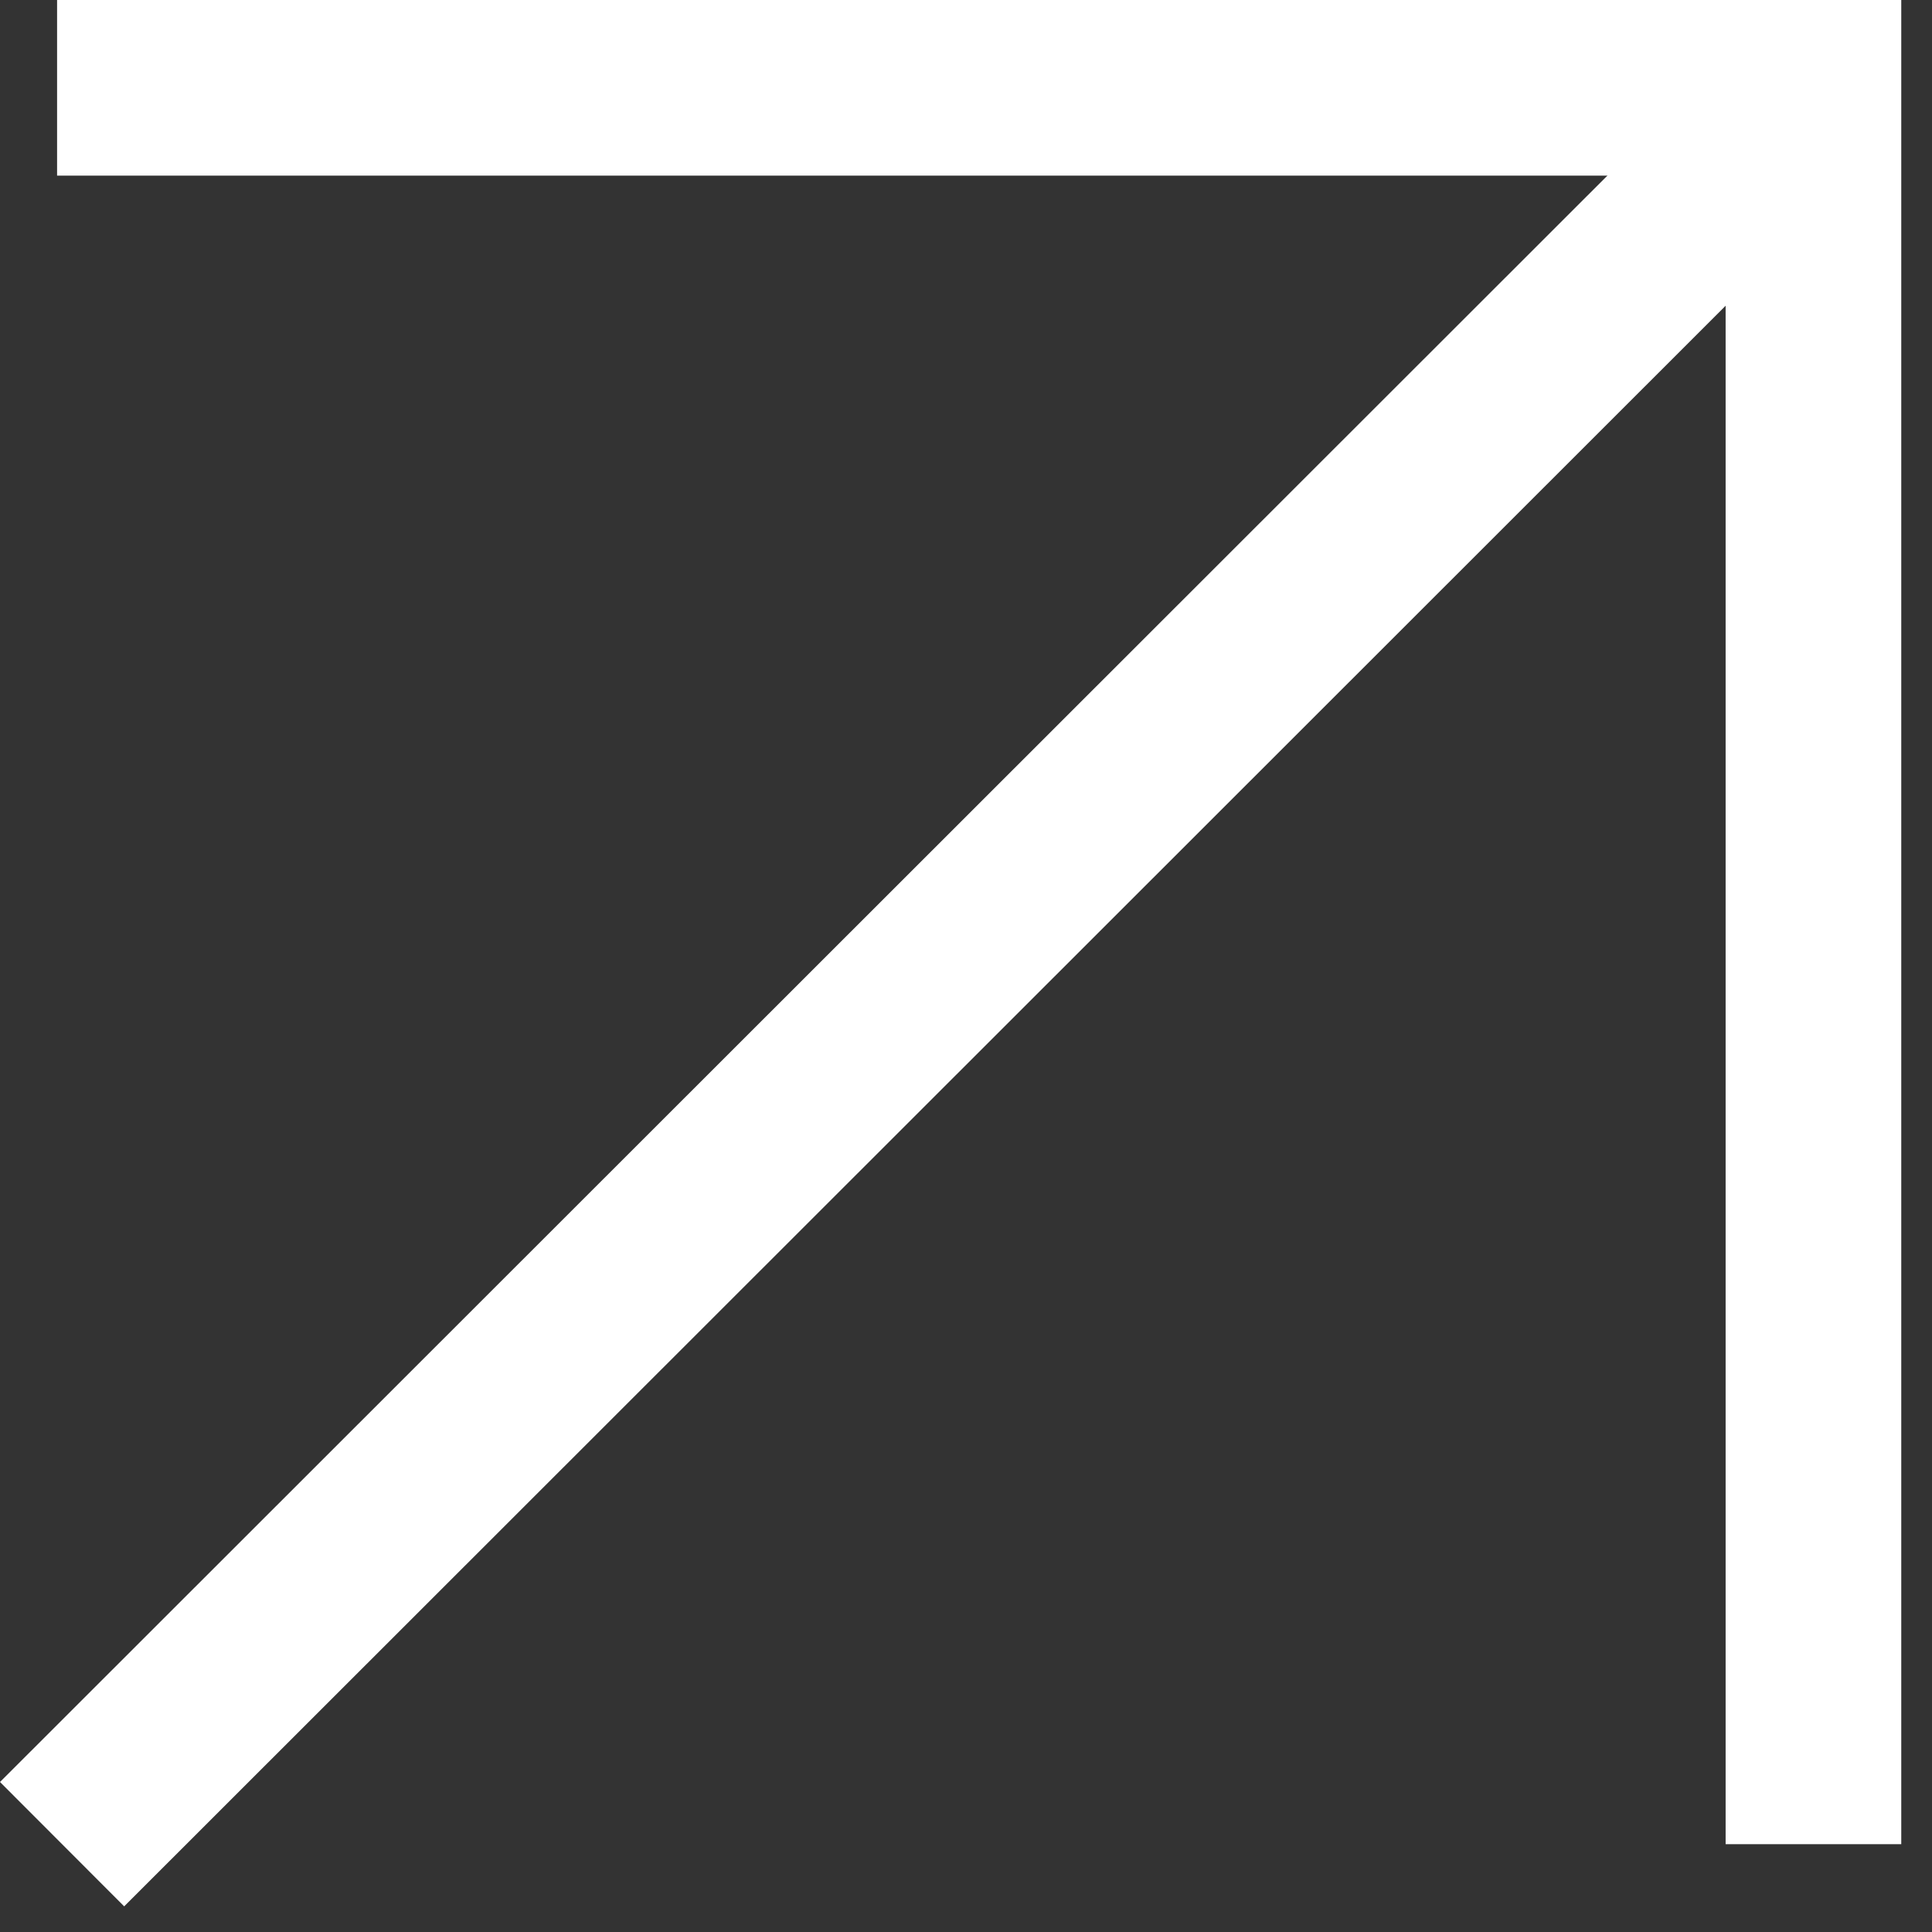<?xml version="1.0" encoding="UTF-8"?> <svg xmlns="http://www.w3.org/2000/svg" width="11" height="11" fill="none"><rect width="100%" height="100%" fill="#333333" stroke="none"/> <path fill-rule="evenodd" clip-rule="evenodd" d="M9.825 1h-9.5V0h10.5v10.5h-1V1Z" fill="#fff"></path> <path fill-rule="evenodd" clip-rule="evenodd" d="M0 10.146 9.542.61l.707.707-9.542 9.537L0 10.146Z" fill="#fff"></path> </svg> 